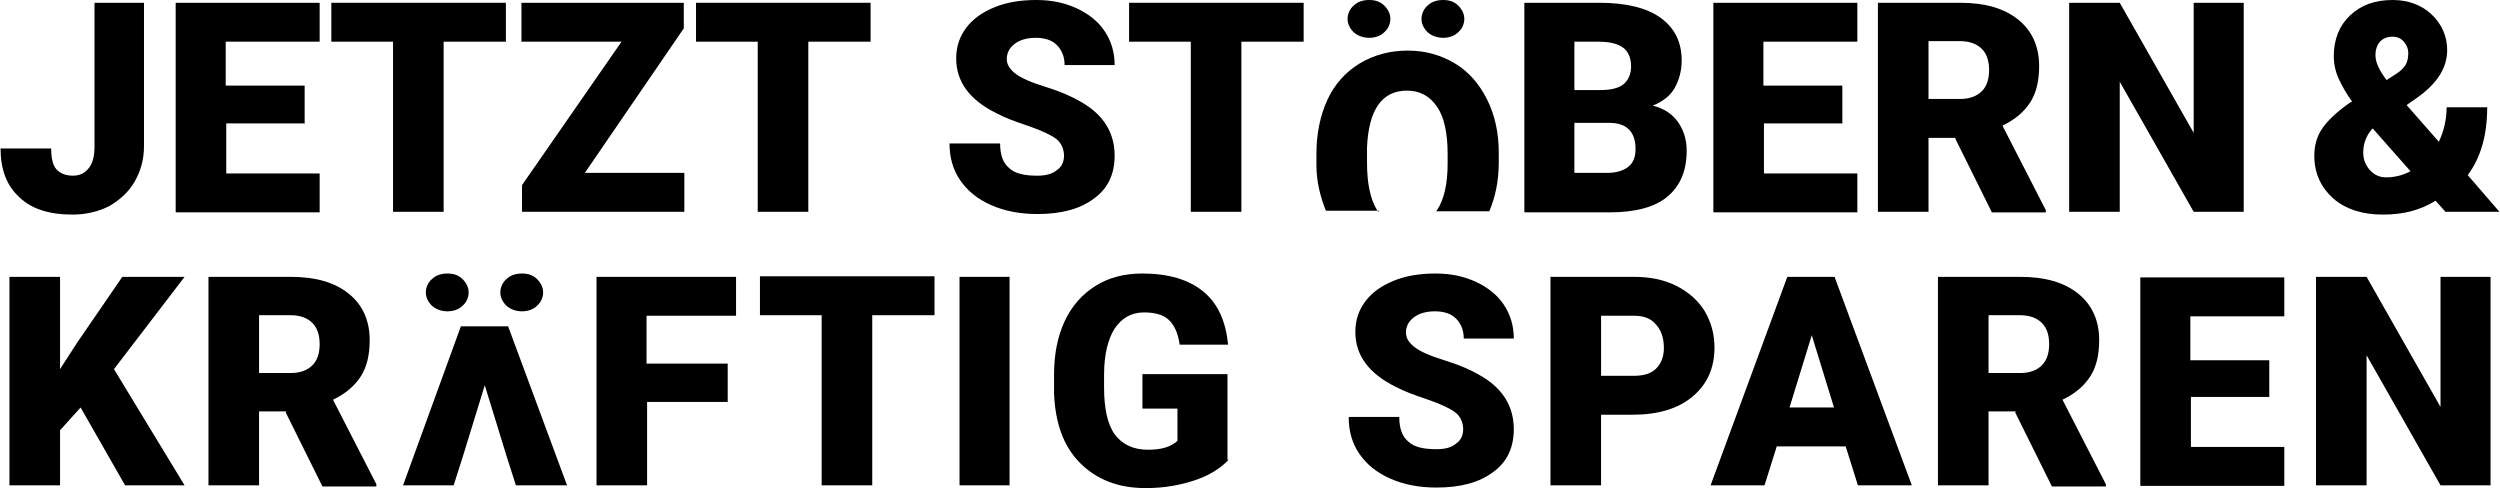 <?xml version="1.0" encoding="UTF-8"?>
<svg id="Ebene_1" xmlns="http://www.w3.org/2000/svg" viewBox="0 0 44.97 8.78">
  <path d="M1.45,7.33l-.37.41v.99H.17v-3.75h.91v1.66l.31-.48.81-1.18h1.12l-1.27,1.66,1.27,2.09h-1.07l-.8-1.4Z"/>
  <path d="M5.15,7.4h-.49v1.33h-.91v-3.75h1.48c.45,0,.79.1,1.04.3.25.2.38.48.38.84,0,.26-.05.48-.16.65-.11.17-.27.31-.5.42l.78,1.52v.04h-.97l-.66-1.33ZM4.66,6.71h.57c.17,0,.3-.05.39-.14.09-.09.13-.22.13-.38s-.04-.29-.13-.38c-.09-.09-.22-.14-.39-.14h-.57v1.03Z"/>
  <path d="M13.1,7.23h-1.46v1.5h-.91v-3.75h2.51v.7h-1.61v.86h1.46v.7Z"/>
  <path d="M16.82,5.67h-1.13v3.06h-.91v-3.06h-1.11v-.7h3.14v.7Z"/>
  <path d="M18.16,8.73h-.9v-3.75h.9v3.75Z"/>
  <path d="M22.1,8.27c-.14.15-.34.28-.61.37s-.56.14-.88.14c-.49,0-.88-.15-1.18-.45s-.45-.72-.47-1.26v-.32c0-.37.06-.69.19-.97.13-.28.32-.49.56-.64.24-.15.52-.22.84-.22.47,0,.83.11,1.09.32.26.21.41.53.45.96h-.87c-.03-.21-.1-.36-.2-.45s-.25-.13-.44-.13c-.23,0-.4.1-.53.29-.12.19-.19.47-.19.83v.23c0,.37.06.66.19.84s.33.28.6.28c.24,0,.41-.05.53-.16v-.58h-.63v-.62h1.53v1.54Z"/>
  <path d="M26.32,7.73c0-.13-.05-.24-.14-.31-.09-.07-.26-.15-.49-.23-.24-.08-.43-.15-.58-.23-.49-.24-.73-.57-.73-.99,0-.21.06-.39.18-.55.12-.16.29-.28.51-.37.22-.09.47-.13.75-.13s.51.05.73.15c.21.1.38.23.5.41.12.18.18.38.18.61h-.9c0-.15-.05-.27-.14-.36s-.22-.13-.38-.13-.29.04-.38.11c-.09.07-.14.16-.14.27,0,.1.05.18.15.26s.28.16.54.24c.26.08.47.17.64.27.41.23.61.56.61.97,0,.33-.12.59-.37.77-.25.19-.59.28-1.02.28-.3,0-.58-.05-.83-.16-.25-.11-.43-.26-.56-.45s-.19-.41-.19-.66h.91c0,.2.05.35.16.44.1.1.27.14.51.14.15,0,.27-.03.35-.1.09-.06.13-.15.13-.27Z"/>
  <path d="M28.8,7.46v1.27h-.91v-3.75h1.5c.29,0,.54.05.76.16s.39.26.51.45c.12.2.18.42.18.66,0,.37-.13.66-.39.88s-.62.33-1.08.33h-.58ZM28.8,6.76h.59c.18,0,.31-.04.4-.13.09-.09.14-.21.14-.37,0-.18-.05-.32-.14-.42-.09-.11-.22-.16-.39-.16h-.6v1.08Z"/>
  <path d="M33.2,8.03h-1.24l-.22.7h-.97l1.38-3.75h.85l1.39,3.75h-.97l-.22-.7ZM32.18,7.33h.81l-.4-1.3-.4,1.3Z"/>
  <path d="M36.26,7.4h-.49v1.33h-.91v-3.75h1.48c.45,0,.79.1,1.04.3.25.2.38.48.38.84,0,.26-.05.48-.16.65-.11.17-.27.31-.5.42l.78,1.52v.04h-.97l-.66-1.33ZM35.77,6.71h.57c.17,0,.3-.05.39-.14.09-.09.13-.22.13-.38s-.04-.29-.13-.38c-.09-.09-.22-.14-.39-.14h-.57v1.03Z"/>
  <path d="M40.83,7.14h-1.42v.9h1.68v.7h-2.59v-3.75h2.59v.7h-1.69v.79h1.42v.67Z"/>
  <path d="M1.69.05h.9v2.58c0,.24-.06.45-.17.64-.11.19-.27.33-.46.44-.2.1-.42.15-.66.15-.41,0-.73-.1-.95-.31-.23-.21-.34-.5-.34-.88h.91c0,.17.03.3.09.37s.16.12.3.12c.13,0,.22-.05.29-.14.07-.09.1-.22.1-.39V.05Z"/>
  <path d="M5.49,2.22h-1.42v.9h1.68v.7h-2.59V.05h2.59v.7h-1.69v.79h1.42v.67Z"/>
  <path d="M9.11.75h-1.13v3.06h-.91V.75h-1.11V.05h3.14v.7Z"/>
  <path d="M10.51,3.11h1.8v.7h-2.92v-.48l1.79-2.58h-1.8V.05h2.92v.46l-1.78,2.6Z"/>
  <path d="M15.67.75h-1.13v3.06h-.91V.75h-1.11V.05h3.14v.7Z"/>
  <path d="M19.14,2.81c0-.13-.05-.24-.14-.31-.09-.07-.26-.15-.49-.23-.24-.08-.43-.15-.58-.23-.49-.24-.73-.57-.73-.99,0-.21.06-.39.18-.55.12-.16.29-.28.51-.37.22-.09.47-.13.75-.13s.51.05.73.15c.21.1.38.23.5.41.12.18.18.38.18.61h-.9c0-.15-.05-.27-.14-.36s-.22-.13-.38-.13-.29.04-.38.11c-.09.07-.14.16-.14.27,0,.1.05.18.15.26s.28.16.54.24c.26.08.47.17.64.27.41.23.61.56.61.97,0,.33-.12.59-.37.77-.25.19-.59.28-1.02.28-.3,0-.58-.05-.83-.16-.25-.11-.43-.26-.56-.45s-.19-.41-.19-.66h.91c0,.2.05.35.16.44.1.1.27.14.51.14.15,0,.27-.03.35-.1.09-.06.13-.15.13-.27Z"/>
  <path d="M23.46.75h-1.13v3.06h-.91V.75h-1.11V.05h3.14v.7Z"/>
  <path d="M27.42,3.81V.05h1.35c.48,0,.85.09,1.1.27.25.18.38.43.38.77,0,.19-.05.36-.13.5s-.22.24-.39.31c.2.05.35.15.45.29.1.14.16.31.16.52,0,.37-.12.64-.35.83s-.58.28-1.04.28h-1.52ZM28.32,1.62h.47c.2,0,.34-.04.42-.11.08-.07.13-.18.13-.31,0-.16-.05-.27-.14-.34-.09-.07-.24-.11-.44-.11h-.44v.87ZM28.32,2.21v.9h.59c.16,0,.29-.04.38-.11.09-.07.13-.18.13-.32,0-.31-.16-.47-.47-.47h-.63Z"/>
  <path d="M33.15,2.22h-1.42v.9h1.68v.7h-2.59V.05h2.59v.7h-1.69v.79h1.42v.67Z"/>
  <path d="M35.18,2.48h-.49v1.33h-.91V.05h1.48c.45,0,.79.1,1.04.3.25.2.38.48.38.84,0,.26-.05.48-.16.65-.11.17-.27.31-.5.42l.78,1.52v.04h-.97l-.66-1.33ZM34.69,1.78h.57c.17,0,.3-.05.39-.14.09-.09.13-.22.13-.38s-.04-.29-.13-.38c-.09-.09-.22-.14-.39-.14h-.57v1.03Z"/>
  <path d="M40.36,3.81h-.9l-1.33-2.34v2.34h-.91V.05h.91l1.33,2.34V.05h.9v3.76Z"/>
  <path d="M42.31,1.83c-.1-.14-.18-.28-.24-.41s-.09-.27-.09-.41c0-.3.1-.55.29-.73.2-.19.45-.28.77-.28.28,0,.52.09.7.26s.28.39.28.64c0,.32-.18.6-.53.85l-.2.14.58.66c.09-.19.14-.4.14-.62h.73c0,.51-.12.91-.35,1.22l.57.66h-.97l-.18-.2c-.14.09-.29.15-.44.19-.15.04-.32.06-.51.06-.37,0-.67-.1-.89-.29-.22-.2-.34-.45-.34-.77,0-.17.04-.33.13-.47s.26-.31.52-.49h0ZM42.93,3.19c.15,0,.3-.04.43-.11l-.68-.77-.02.02c-.1.12-.15.26-.15.41,0,.13.04.23.12.32.08.09.18.13.29.13ZM42.73,1c0,.12.07.27.2.44l.17-.11c.08-.05.14-.11.17-.16s.05-.12.05-.21-.03-.15-.08-.21c-.05-.06-.12-.09-.2-.09-.1,0-.17.03-.23.09-.05.06-.08.14-.08.24Z"/>
  <path d="M24.63,0c.11,0,.2.03.27.1.07.07.11.15.11.24s-.04.18-.11.24c-.07.07-.17.1-.27.1s-.2-.03-.28-.1c-.07-.07-.11-.15-.11-.24s.04-.18.11-.24c.07-.07.17-.1.28-.1Z"/>
  <path d="M25.96,0c.11,0,.2.03.27.1.07.07.11.15.11.24s-.04.18-.11.24c-.07.07-.17.1-.27.1s-.2-.03-.28-.1c-.07-.07-.11-.15-.11-.24s.04-.18.11-.24c.07-.07.17-.1.28-.1Z"/>
  <path d="M24.8,3.81s-.02-.02-.03-.03c-.12-.2-.18-.48-.18-.85v-.28c.03-.68.27-1.02.72-1.02.23,0,.41.1.54.29s.19.48.19.85v.17c0,.36-.06.64-.19.84,0,.01-.02.01-.02.02h.96c.11-.26.17-.55.17-.88v-.17c0-.36-.07-.68-.21-.96-.14-.28-.33-.5-.58-.65-.25-.15-.53-.23-.85-.23s-.61.08-.86.23-.45.37-.58.65-.2.61-.2.97v.21c0,.3.07.57.17.82h.96Z"/>
  <path d="M8.05,4.92c.11,0,.2.03.27.1.07.07.11.15.11.24s-.04.18-.11.24c-.07.07-.17.1-.27.1s-.2-.03-.28-.1c-.07-.07-.11-.15-.11-.24s.04-.18.11-.24c.07-.07.17-.1.28-.1Z"/>
  <path d="M9.39,4.92c.11,0,.2.03.27.1.07.07.11.15.11.24s-.04.18-.11.24c-.07.07-.17.1-.27.1s-.2-.03-.28-.1c-.07-.07-.11-.15-.11-.24s.04-.18.11-.24c.07-.07.17-.1.28-.1Z"/>
  <polygon points="8.32 8.23 8.72 6.93 9.12 8.23 9.28 8.73 10.2 8.73 9.14 5.87 8.29 5.87 7.25 8.73 8.16 8.73 8.32 8.23"/>
  <path d="M44.8,8.73h-.9l-1.33-2.34v2.34h-.91v-3.75h.91l1.33,2.34v-2.34h.9v3.75Z"/>
</svg>